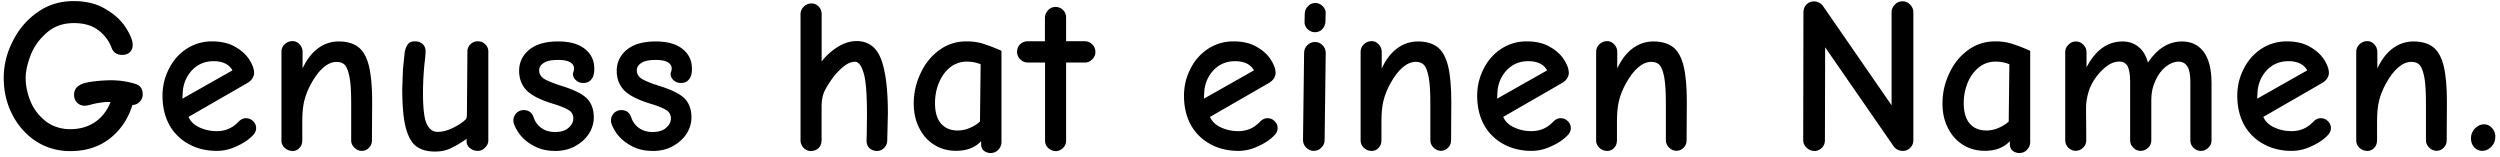 <?xml version="1.0" encoding="UTF-8"?> <svg xmlns="http://www.w3.org/2000/svg" xmlns:xlink="http://www.w3.org/1999/xlink" xmlns:v="https://vecta.io/nano" width="399" height="25" fill-rule="evenodd" stroke-linejoin="round" stroke-miterlimit="2"><g fill-rule="nonzero"><path d="M11.234 24.116c-2.1 0-3.955-.56-5.6-1.645-1.6-1.085-2.87-2.555-3.745-4.34-.875-1.75-1.295-3.675-1.295-5.67s.455-3.92 1.4-5.8c.945-1.925 2.24-3.465 3.92-4.655C7.63.77 9.554.176 11.76.176c2.065 0 3.78.455 5.18 1.33 1.435.84 2.485 1.855 3.185 2.975s1.05 1.995 1.05 2.66c0 .5-.14.875-.455 1.2-.315.28-.7.42-1.225.42-.84 0-1.4-.385-1.68-1.12a6.14 6.14 0 0 0-2.1-2.8c-.98-.77-2.3-1.155-3.955-1.155-1.715 0-3.15.525-4.305 1.54S5.424 7.42 4.9 8.786s-.805 2.6-.805 3.675c0 1.26.28 2.52.805 3.78s1.365 2.3 2.45 3.15c1.085.805 2.38 1.225 3.885 1.225s2.8-.385 3.92-1.12c1.12-.77 1.96-1.855 2.485-3.22h-.525c-.805.035-1.68.175-2.625.42-.385.105-.7.175-.945.175-.455 0-.875-.14-1.2-.455-.35-.315-.525-.77-.525-1.295 0-.805.42-1.365 1.26-1.715.385-.175 1.05-.315 1.96-.42.875-.105 1.785-.175 2.73-.175 1.33 0 2.625.2 3.885.595.735.245 1.12.77 1.12 1.645a1.65 1.65 0 0 1-.35 1.05c-.245.28-.525.5-.875.595-.175.035-.315.07-.42.07-.665 2.17-1.855 3.955-3.57 5.32-1.75 1.365-3.85 2.03-6.335 2.03zm23.38-.036c-1.645 0-3.15-.35-4.48-1.085a7.72 7.72 0 0 1-3.08-3.01c-.735-1.33-1.12-2.905-1.12-4.7 0-1.47.315-2.87.98-4.2.665-1.365 1.6-2.45 2.8-3.255a7.34 7.34 0 0 1 4.13-1.225c1.435 0 2.66.28 3.64.84 1.05.595 1.785 1.26 2.3 2.065s.77 1.505.77 2.135c0 .315-.105.595-.28.875s-.455.525-.805.735l-9.38 5.4c.315.735.9 1.295 1.75 1.68.805.385 1.75.595 2.765.595a4.57 4.57 0 0 0 3.465-1.505c.385-.385.77-.56 1.155-.56.455 0 .84.14 1.155.455s.5.665.5 1.12c0 .385-.14.735-.42 1.05-.665.735-1.54 1.33-2.625 1.82-1.085.525-2.135.77-3.22.77zM37.1 11.236a2.56 2.56 0 0 0-1.2-1.12c-.535-.245-1.12-.35-1.82-.35-1.33 0-2.45.455-3.36 1.365-.875.9-1.4 2.03-1.54 3.36l-.07 1.26 7.98-4.515zm9.52 12.844c-.455 0-.84-.175-1.2-.5-.315-.315-.5-.7-.5-1.12V8.26c0-.455.175-.875.525-1.2s.77-.5 1.225-.5.805.175 1.12.5.5.735.5 1.2v2.66c.665-1.4 1.47-2.485 2.485-3.22a5.46 5.46 0 0 1 3.3-1.085c1.295 0 2.345.315 3.115.9s1.33 1.6 1.68 2.975c.35 1.4.525 3.325.525 5.775L59.36 22.4c0 .455-.14.84-.455 1.155-.315.35-.7.525-1.155.525s-.84-.175-1.2-.525c-.315-.315-.5-.7-.5-1.12v-5.8c0-1.82-.07-3.22-.245-4.2s-.42-1.645-.735-2.03c-.315-.35-.77-.525-1.33-.525-.7 0-1.4.28-2.1.875s-1.365 1.47-1.96 2.555a11.41 11.41 0 0 0-1.12 2.8c-.22.9-.315 1.995-.315 3.3v2.94c0 .525-.14.945-.455 1.26-.28.315-.665.5-1.2.5zm22.82.106c-1.26 0-2.275-.28-3-.84-.735-.525-1.295-1.54-1.68-2.975s-.56-3.535-.56-6.23l.105-3 .28-2.765c.105-.595.28-1.015.525-1.33s.63-.455 1.12-.455c.455 0 .875.14 1.2.42s.5.7.5 1.225l-.07.98a46.59 46.59 0 0 0-.35 5.705c0 2.38.2 4 .595 4.865.42.84.98 1.26 1.715 1.26.84 0 1.715-.245 2.6-.7s1.505-.875 1.9-1.295c.14-.14.2-.42.2-.875L74.6 8.2c0-.455.175-.84.5-1.155a1.67 1.67 0 0 1 1.155-.455c.455 0 .84.14 1.155.455.35.315.525.7.525 1.155v14.2c0 .455-.175.84-.525 1.155-.315.35-.7.525-1.155.525s-.875-.14-1.26-.455a1.31 1.31 0 0 1-.525-1.085v-.385c-.875.63-1.715 1.12-2.45 1.47-.77.385-1.6.56-2.52.56zm19.074-.106c-1.365 0-2.52-.315-3.5-.9-1.015-.56-1.75-1.26-2.275-2.03-.525-.805-.805-1.435-.805-1.925 0-.455.175-.84.5-1.2.315-.28.7-.455 1.155-.455.385 0 .735.105 1.015.315.245.2.455.5.56.84.245.735.665 1.295 1.26 1.715s1.295.63 2.17.63c.9 0 1.6-.2 2.135-.665s.77-.945.77-1.505a1.47 1.47 0 0 0-.63-1.26c-.455-.315-1.33-.7-2.625-1.085-1.925-.595-3.3-1.26-4.13-2.065s-1.26-1.9-1.26-3.185c0-1.365.56-2.52 1.645-3.395s2.625-1.295 4.585-1.295c1.82 0 3.255.385 4.27 1.2S94.85 9.66 94.85 11c0 .735-.14 1.26-.455 1.645-.315.42-.735.595-1.295.595-.5 0-.875-.14-1.2-.455s-.455-.63-.455-.98a1.21 1.21 0 0 1 .105-.42c.035-.175.07-.315.07-.42 0-.42-.2-.77-.595-1.015-.42-.245-1.05-.385-1.9-.385-1.05 0-1.82.14-2.3.455-.525.315-.77.7-.77 1.225s.245.98.77 1.33c.525.315 1.435.7 2.765 1.12 1.925.595 3.3 1.26 4.06 1.995.735.735 1.12 1.75 1.12 3.045 0 .875-.245 1.75-.77 2.6-.525.805-1.26 1.47-2.205 1.995s-2.065.77-3.3.77zm15.576 0c-1.365 0-2.52-.315-3.5-.9-1.015-.56-1.75-1.26-2.275-2.03-.525-.805-.805-1.435-.805-1.925 0-.455.175-.84.5-1.2.315-.28.7-.455 1.155-.455.385 0 .735.105 1.015.315.245.2.455.5.56.84.245.735.665 1.295 1.26 1.715s1.295.63 2.17.63c.9 0 1.6-.2 2.135-.665s.77-.945.77-1.505a1.47 1.47 0 0 0-.63-1.26c-.455-.315-1.33-.7-2.625-1.085-1.925-.595-3.3-1.26-4.13-2.065s-1.26-1.9-1.26-3.185c0-1.365.56-2.52 1.645-3.395s2.625-1.295 4.585-1.295c1.82 0 3.255.385 4.27 1.2s1.505 1.855 1.505 3.185c0 .735-.14 1.26-.455 1.645-.315.42-.735.595-1.295.595-.5 0-.875-.14-1.2-.455s-.455-.63-.455-.98a1.21 1.21 0 0 1 .105-.42c.035-.175.07-.315.07-.42 0-.42-.2-.77-.595-1.015-.42-.245-1.05-.385-1.9-.385-1.05 0-1.82.14-2.3.455-.525.315-.77.7-.77 1.225s.245.98.77 1.33c.525.315 1.435.7 2.765 1.12 1.925.595 3.3 1.26 4.06 1.995.735.735 1.12 1.75 1.12 3.045 0 .875-.245 1.75-.77 2.6-.525.805-1.26 1.47-2.205 1.995s-2.065.77-3.3.77zm25.375.036c-.455 0-.84-.175-1.2-.5-.315-.35-.5-.735-.5-1.2V2.276c0-.455.175-.875.5-1.2.35-.35.77-.525 1.26-.525.455 0 .84.175 1.155.525.315.315.455.735.455 1.2V9.8c.77-.98 1.645-1.75 2.625-2.345s1.96-.9 2.94-.9c1.855 0 3.15.945 3.885 2.8s1.12 4.76 1.12 8.785l-.105 4.375c-.035.455-.2.805-.525 1.12a1.49 1.49 0 0 1-1.12.455c-.5 0-.875-.175-1.2-.455-.315-.315-.455-.735-.455-1.2l.035-1.155.035-2.905c0-3.395-.175-5.635-.56-6.8-.35-1.155-.805-1.715-1.33-1.715-.665 0-1.365.315-2.065.945-.7.595-1.295 1.295-1.82 2.065-.5.735-.84 1.33-1.05 1.785-.28.63-.42 1.47-.42 2.485v5.215c0 .525-.175.98-.5 1.295a1.8 1.8 0 0 1-1.2.455z"></path><use xlink:href="#B"></use><path d="M168.49 24.116c-.455 0-.84-.175-1.2-.5-.315-.315-.5-.7-.5-1.155V9.976h-2.765c-.455 0-.875-.175-1.2-.525-.315-.315-.5-.7-.5-1.155 0-.525.175-.945.525-1.26s.77-.455 1.225-.455h2.695V2.836c0-.455.175-.84.5-1.2s.735-.525 1.2-.525a1.64 1.64 0 0 1 1.225.525c.315.315.455.735.455 1.2V6.58h2.975c.455 0 .875.175 1.2.5s.5.735.5 1.225c0 .455-.175.84-.5 1.155-.315.35-.735.525-1.2.525h-2.975V22.47c0 .455-.175.84-.5 1.155s-.735.5-1.2.5z"></path><use xlink:href="#C"></use><path d="M209.86 5.146c-.455 0-.84-.175-1.2-.525-.315-.35-.5-.735-.455-1.2l.035-1.295c.035-.455.2-.84.525-1.155s.7-.5 1.155-.5.84.175 1.2.525c.315.35.5.735.455 1.155l-.035 1.33c-.035.455-.2.875-.525 1.2s-.7.455-1.155.455zm-.175 18.935c-.455 0-.875-.175-1.225-.525-.315-.315-.5-.735-.5-1.2l.175-13.93c0-.455.175-.875.5-1.2.35-.35.77-.525 1.225-.525.5 0 .9.175 1.225.525.315.315.5.735.5 1.2l-.175 13.93c0 .455-.175.875-.525 1.2-.315.35-.735.525-1.2.525z"></path><use xlink:href="#D"></use><use xlink:href="#C" x="46.794"></use><use xlink:href="#D" x="37.589"></use><path d="M289.518 24.08c-.455 0-.84-.175-1.2-.525s-.525-.735-.525-1.2l.035-20.405c0-.455.175-.875.455-1.2a1.64 1.64 0 0 1 1.225-.525c.28 0 .56.07.805.2.245.105.455.28.63.525l10.955 15.855V1.96c0-.455.175-.875.525-1.225.315-.35.735-.525 1.225-.525.455 0 .875.175 1.2.525.35.35.525.77.525 1.225v20.405c0 .5-.175.9-.5 1.225s-.735.5-1.225.5c-.245 0-.525-.07-.805-.2-.245-.14-.455-.315-.63-.56l-10.92-15.785-.035 14.84c0 .5-.175.9-.5 1.225-.35.315-.77.5-1.26.5z"></path><use xlink:href="#B" x="164.186"></use><path d="M331.31 24.08c-.455 0-.84-.175-1.2-.5-.315-.315-.5-.7-.5-1.155V8.296c0-.455.175-.84.5-1.155.35-.35.735-.525 1.2-.525s.875.175 1.2.525c.315.315.5.7.5 1.155v2.45c1.435-2.765 3.36-4.13 5.775-4.13.945 0 1.785.28 2.485.84.735.56 1.225 1.4 1.54 2.52 1.505-2.24 3.325-3.36 5.46-3.36 1.435 0 2.6.56 3.43 1.645.84 1.12 1.26 2.8 1.26 5.005v9.17c0 .455-.175.84-.525 1.155-.315.315-.7.5-1.155.5s-.875-.175-1.2-.5-.5-.7-.5-1.155v-9.38c0-1.085-.14-1.9-.455-2.415s-.77-.805-1.435-.805-1.365.28-2.03.805-1.225 1.26-1.645 2.205c-.455.945-.665 1.96-.665 3.08v6.5c0 .455-.175.84-.5 1.155s-.735.5-1.2.5-.84-.175-1.155-.5c-.35-.315-.525-.7-.525-1.155v-9.38c0-1.12-.14-1.925-.385-2.45-.28-.525-.735-.77-1.33-.77-.735 0-1.47.28-2.205.875s-1.365 1.33-1.9 2.17c-.42.7-.735 1.4-.9 2.1-.2.7-.315 1.47-.315 2.3l.035 5.145c0 .455-.175.84-.5 1.155s-.735.5-1.2.5z"></path><use xlink:href="#C" x="168.106"></use><use xlink:href="#D" x="158.9"></use><path d="M396.198 24.08a1.75 1.75 0 0 1-1.33-.595c-.315-.35-.5-.84-.5-1.4 0-.595.2-1.12.63-1.575.42-.42.9-.665 1.435-.665s.945.2 1.295.595a1.96 1.96 0 0 1 .525 1.365c0 .63-.2 1.155-.63 1.6s-.9.665-1.435.665z"></path></g><defs><path id="B" d="M158.164 24.43c-.455 0-.84-.14-1.155-.385-.28-.245-.42-.595-.42-1.015v-.5c-.945 1.015-2.275 1.54-4 1.54-1.295 0-2.45-.315-3.465-.945s-1.82-1.505-2.415-2.695c-.595-1.155-.875-2.45-.875-3.92 0-1.645.35-3.22 1.05-4.725.7-1.54 1.68-2.8 2.975-3.745 1.26-.945 2.73-1.435 4.375-1.435 1.085 0 2.03.14 2.905.455.875.28 1.75.63 2.695 1.05v14.56c0 .455-.175.875-.5 1.225s-.735.525-1.2.525zm-5.32-3.605c.665 0 1.33-.14 1.96-.42.665-.28 1.2-.63 1.6-1.015l.105-9.135c-.665-.28-1.4-.42-2.205-.42a4.22 4.22 0 0 0-2.66.91c-.77.63-1.365 1.435-1.785 2.45s-.63 2.1-.63 3.255c0 1.435.315 2.52.945 3.255s1.505 1.12 2.66 1.12z"></path><path id="C" d="M197.644 24.08c-1.645 0-3.15-.35-4.48-1.085a7.72 7.72 0 0 1-3.08-3.01c-.735-1.33-1.12-2.905-1.12-4.7 0-1.47.315-2.87.98-4.2.665-1.365 1.6-2.45 2.8-3.255a7.34 7.34 0 0 1 4.13-1.225c1.435 0 2.66.28 3.64.84 1.05.595 1.785 1.26 2.3 2.065s.77 1.505.77 2.135c0 .315-.105.595-.28.875s-.455.525-.805.735l-9.38 5.4c.315.735.9 1.295 1.75 1.68.805.385 1.75.595 2.765.595 1.365 0 2.52-.5 3.465-1.505.385-.385.77-.56 1.155-.56.455 0 .84.14 1.155.455s.5.665.5 1.12c0 .385-.14.735-.42 1.05-.665.735-1.54 1.33-2.625 1.82-1.085.525-2.135.77-3.22.77zm2.485-12.845c-.28-.5-.665-.875-1.2-1.12s-1.12-.35-1.82-.35c-1.33 0-2.45.455-3.36 1.365-.875.9-1.4 2.03-1.54 3.36l-.07 1.26 7.98-4.515z"></path><path id="D" d="M218.854 24.08c-.455 0-.84-.175-1.2-.5-.315-.315-.5-.7-.5-1.12V8.26c0-.455.175-.875.525-1.2s.77-.5 1.225-.5.805.175 1.12.5.5.735.5 1.2v2.66c.665-1.4 1.47-2.485 2.485-3.22s2.1-1.085 3.3-1.085c1.295 0 2.345.315 3.115.9s1.33 1.6 1.68 2.975c.35 1.4.525 3.325.525 5.775l-.035 6.125c0 .455-.14.84-.455 1.155-.315.35-.7.525-1.155.525s-.84-.175-1.2-.525c-.315-.315-.5-.7-.5-1.12v-5.8c0-1.82-.07-3.22-.245-4.2s-.42-1.645-.735-2.03c-.315-.35-.77-.525-1.33-.525-.7 0-1.4.28-2.1.875s-1.365 1.47-1.96 2.555c-.525.945-.9 1.9-1.12 2.8s-.315 1.995-.315 3.3v2.94c0 .525-.14.945-.455 1.26-.28.315-.665.5-1.2.5z"></path></defs></svg> 